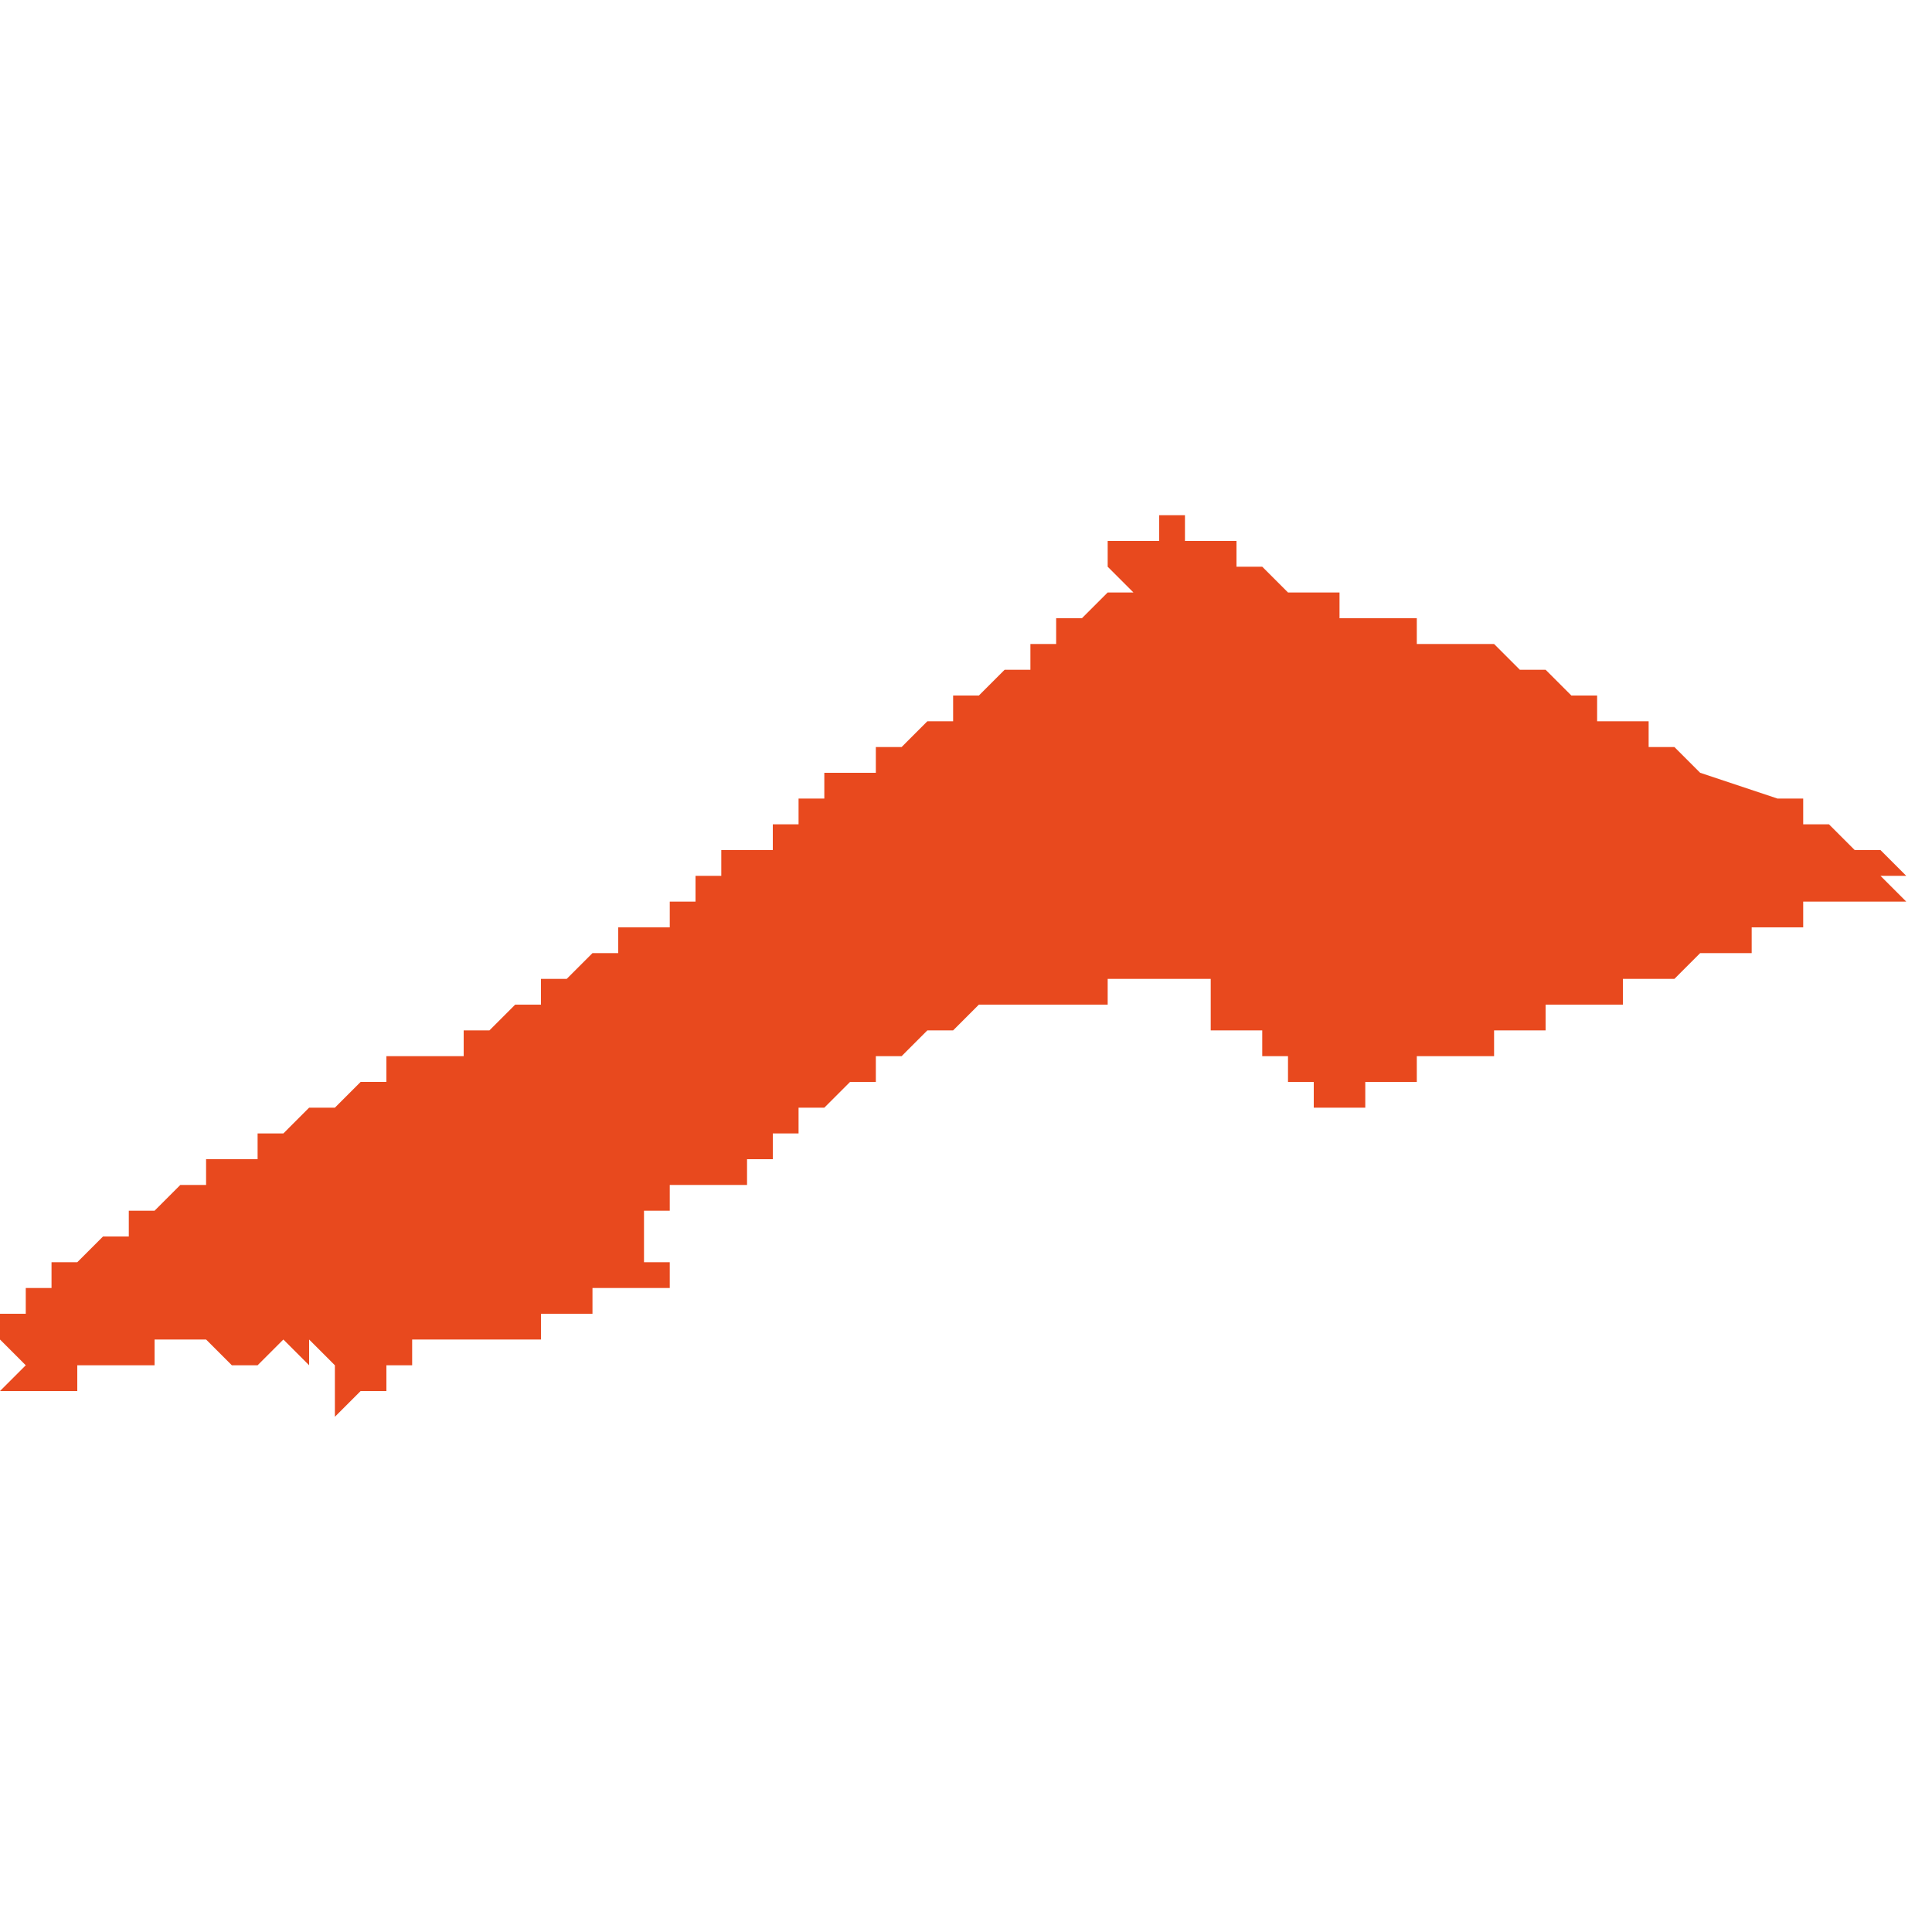 <svg xmlns="http://www.w3.org/2000/svg" xmlns:xlink="http://www.w3.org/1999/xlink" height="300" width="300" viewBox="4.479 -52.236 0.075 0.035"><path d="M 4.51 -52.225 L 4.51 -52.225 4.51 -52.225 4.51 -52.224 4.51 -52.224 4.51 -52.224 4.51 -52.224 4.51 -52.224 4.51 -52.224 4.51 -52.224 4.51 -52.224 4.509 -52.224 4.509 -52.224 4.509 -52.224 4.509 -52.224 4.509 -52.224 4.509 -52.224 4.509 -52.224 4.509 -52.224 4.509 -52.224 4.509 -52.224 4.509 -52.224 4.509 -52.224 4.509 -52.224 4.509 -52.223 4.509 -52.223 4.509 -52.223 4.509 -52.223 4.509 -52.223 4.509 -52.223 4.509 -52.223 4.509 -52.223 4.508 -52.223 4.508 -52.223 4.508 -52.223 4.508 -52.223 4.508 -52.223 4.508 -52.223 4.508 -52.223 4.508 -52.223 4.508 -52.223 4.508 -52.223 4.508 -52.223 4.508 -52.223 4.508 -52.223 4.508 -52.223 4.507 -52.223 4.507 -52.223 4.507 -52.223 4.507 -52.223 4.507 -52.223 4.507 -52.222 4.507 -52.222 4.507 -52.222 4.507 -52.222 4.507 -52.222 4.507 -52.222 4.507 -52.222 4.507 -52.222 4.507 -52.222 4.507 -52.222 4.507 -52.222 4.506 -52.222 4.506 -52.222 4.506 -52.222 4.506 -52.222 4.506 -52.222 4.506 -52.222 4.506 -52.222 4.506 -52.222 4.506 -52.222 4.506 -52.222 4.506 -52.222 4.506 -52.221 4.506 -52.221 4.506 -52.221 4.506 -52.221 4.505 -52.221 4.505 -52.221 4.505 -52.221 4.505 -52.221 4.505 -52.221 4.505 -52.221 4.505 -52.221 4.505 -52.221 4.505 -52.221 4.505 -52.221 4.505 -52.221 4.505 -52.221 4.505 -52.221 4.505 -52.221 4.505 -52.22 4.505 -52.22 4.505 -52.22 4.504 -52.22 4.504 -52.22 4.504 -52.22 4.504 -52.22 4.504 -52.22 4.504 -52.22 4.504 -52.22 4.504 -52.22 4.504 -52.22 4.504 -52.22 4.504 -52.22 4.504 -52.22 4.504 -52.22 4.503 -52.22 4.503 -52.22 4.503 -52.219 4.503 -52.219 4.503 -52.219 4.503 -52.219 4.503 -52.219 4.503 -52.219 4.503 -52.219 4.502 -52.219 4.502 -52.219 4.502 -52.219 4.502 -52.219 4.502 -52.219 4.502 -52.219 4.501 -52.218 4.501 -52.218 4.5 -52.218 4.5 -52.218 4.5 -52.217 4.5 -52.217 4.5 -52.217 4.499 -52.217 4.499 -52.217 4.499 -52.217 4.498 -52.216 4.498 -52.216 4.497 -52.216 4.497 -52.216 4.497 -52.216 4.497 -52.216 4.497 -52.215 4.496 -52.215 4.496 -52.215 4.496 -52.215 4.496 -52.215 4.495 -52.215 4.495 -52.215 4.495 -52.215 4.495 -52.215 4.495 -52.215 4.494 -52.215 4.494 -52.214 4.494 -52.214 4.493 -52.214 4.493 -52.214 4.493 -52.214 4.492 -52.213 4.492 -52.213 4.492 -52.213 4.491 -52.213 4.491 -52.213 4.491 -52.213 4.491 -52.213 4.491 -52.213 4.491 -52.213 4.49 -52.212 4.49 -52.212 4.49 -52.212 4.49 -52.212 4.49 -52.212 4.49 -52.212 4.49 -52.212 4.49 -52.212 4.49 -52.212 4.489 -52.212 4.489 -52.212 4.489 -52.212 4.489 -52.212 4.489 -52.212 4.489 -52.212 4.489 -52.212 4.489 -52.212 4.489 -52.211 4.489 -52.211 4.489 -52.211 4.489 -52.211 4.489 -52.211 4.489 -52.211 4.489 -52.211 4.489 -52.211 4.489 -52.211 4.489 -52.211 4.489 -52.211 4.488 -52.211 4.488 -52.211 4.487 -52.211 4.487 -52.21 4.486 -52.21 4.486 -52.21 4.485 -52.209 4.485 -52.209 4.485 -52.209 4.484 -52.209 4.484 -52.208 4.483 -52.208 4.482 -52.207 4.482 -52.207 4.481 -52.207 4.481 -52.207 4.481 -52.207 4.481 -52.207 4.481 -52.207 4.481 -52.207 4.481 -52.206 4.481 -52.206 4.48 -52.206 4.48 -52.206 4.48 -52.205 4.479 -52.205 4.479 -52.205 4.479 -52.205 4.479 -52.205 4.479 -52.205 4.479 -52.204 4.479 -52.204 4.479 -52.204 4.479 -52.204 4.479 -52.204 4.479 -52.204 4.479 -52.204 4.479 -52.204 4.479 -52.204 4.479 -52.204 4.479 -52.204 4.48 -52.203 4.48 -52.203 4.48 -52.203 4.48 -52.203 4.48 -52.203 4.48 -52.203 4.48 -52.203 4.48 -52.203 4.48 -52.203 4.479 -52.202 4.48 -52.202 4.48 -52.202 4.48 -52.202 4.48 -52.202 4.48 -52.202 4.48 -52.202 4.48 -52.202 4.48 -52.202 4.48 -52.202 4.48 -52.202 4.482 -52.202 4.482 -52.203 4.482 -52.203 4.483 -52.203 4.483 -52.203 4.483 -52.203 4.483 -52.203 4.483 -52.203 4.483 -52.203 4.483 -52.203 4.483 -52.203 4.483 -52.203 4.484 -52.203 4.484 -52.203 4.484 -52.203 4.484 -52.203 4.484 -52.203 4.484 -52.203 4.485 -52.203 4.485 -52.203 4.485 -52.203 4.485 -52.203 4.485 -52.203 4.485 -52.204 4.486 -52.204 4.487 -52.204 4.487 -52.204 4.487 -52.204 4.487 -52.204 4.488 -52.203 4.488 -52.203 4.488 -52.203 4.488 -52.203 4.489 -52.203 4.49 -52.204 4.491 -52.203 4.491 -52.204 4.491 -52.204 4.491 -52.204 4.491 -52.204 4.492 -52.203 4.492 -52.203 4.492 -52.203 4.492 -52.203 4.492 -52.202 4.492 -52.201 4.492 -52.201 4.492 -52.201 4.493 -52.202 4.493 -52.202 4.493 -52.202 4.493 -52.202 4.493 -52.202 4.493 -52.202 4.493 -52.202 4.493 -52.202 4.493 -52.202 4.493 -52.202 4.493 -52.202 4.494 -52.202 4.494 -52.202 4.494 -52.202 4.494 -52.202 4.494 -52.202 4.494 -52.203 4.494 -52.203 4.494 -52.203 4.494 -52.203 4.494 -52.203 4.494 -52.203 4.494 -52.203 4.494 -52.203 4.494 -52.203 4.494 -52.203 4.494 -52.203 4.494 -52.203 4.494 -52.203 4.494 -52.203 4.494 -52.203 4.494 -52.203 4.494 -52.203 4.494 -52.203 4.494 -52.203 4.495 -52.203 4.495 -52.203 4.495 -52.203 4.495 -52.203 4.495 -52.203 4.495 -52.203 4.495 -52.203 4.495 -52.203 4.495 -52.204 4.495 -52.204 4.495 -52.204 4.495 -52.204 4.495 -52.204 4.495 -52.204 4.495 -52.204 4.495 -52.204 4.495 -52.204 4.495 -52.204 4.495 -52.204 4.495 -52.204 4.495 -52.204 4.495 -52.204 4.495 -52.204 4.495 -52.204 4.495 -52.204 4.495 -52.204 4.495 -52.204 4.495 -52.204 4.495 -52.204 4.495 -52.204 4.495 -52.204 4.495 -52.204 4.495 -52.204 4.495 -52.204 4.495 -52.204 4.495 -52.204 4.495 -52.204 4.495 -52.204 4.495 -52.204 4.495 -52.204 4.495 -52.204 4.495 -52.204 4.495 -52.204 4.495 -52.204 4.495 -52.204 4.495 -52.204 4.495 -52.204 4.495 -52.204 4.495 -52.204 4.495 -52.204 4.495 -52.204 4.495 -52.204 4.495 -52.204 4.495 -52.204 4.495 -52.204 4.495 -52.204 4.495 -52.204 4.495 -52.204 4.495 -52.204 4.495 -52.204 4.495 -52.204 4.496 -52.204 4.496 -52.204 4.496 -52.204 4.496 -52.204 4.496 -52.204 4.496 -52.204 4.496 -52.204 4.496 -52.204 4.496 -52.204 4.497 -52.204 4.497 -52.204 4.497 -52.204 4.497 -52.204 4.497 -52.204 4.498 -52.204 4.498 -52.204 4.498 -52.204 4.498 -52.204 4.499 -52.204 4.499 -52.204 4.499 -52.204 4.499 -52.204 4.499 -52.204 4.499 -52.204 4.499 -52.204 4.499 -52.204 4.499 -52.204 4.5 -52.204 4.5 -52.204 4.5 -52.205 4.5 -52.205 4.5 -52.205 4.5 -52.205 4.5 -52.205 4.5 -52.205 4.501 -52.205 4.502 -52.205 4.502 -52.205 4.502 -52.205 4.502 -52.206 4.502 -52.206 4.502 -52.206 4.503 -52.206 4.503 -52.206 4.503 -52.206 4.503 -52.206 4.503 -52.206 4.503 -52.206 4.503 -52.206 4.503 -52.206 4.503 -52.206 4.503 -52.206 4.504 -52.206 4.504 -52.206 4.504 -52.206 4.505 -52.206 4.505 -52.206 4.505 -52.206 4.505 -52.206 4.505 -52.206 4.505 -52.206 4.505 -52.206 4.505 -52.206 4.505 -52.206 4.505 -52.207 4.505 -52.207 4.504 -52.207 4.504 -52.207 4.504 -52.207 4.504 -52.207 4.504 -52.207 4.504 -52.207 4.504 -52.207 4.504 -52.207 4.504 -52.207 4.504 -52.208 4.504 -52.208 4.504 -52.208 4.504 -52.208 4.504 -52.208 4.504 -52.208 4.504 -52.209 4.504 -52.209 4.504 -52.209 4.504 -52.209 4.504 -52.209 4.504 -52.209 4.505 -52.209 4.505 -52.209 4.505 -52.209 4.505 -52.209 4.505 -52.209 4.505 -52.209 4.505 -52.209 4.505 -52.209 4.505 -52.209 4.505 -52.209 4.505 -52.21 4.505 -52.21 4.505 -52.21 4.505 -52.21 4.505 -52.21 4.505 -52.21 4.505 -52.21 4.505 -52.21 4.505 -52.21 4.505 -52.21 4.505 -52.21 4.505 -52.21 4.505 -52.21 4.505 -52.21 4.505 -52.21 4.505 -52.21 4.506 -52.21 4.506 -52.21 4.506 -52.21 4.506 -52.21 4.506 -52.21 4.506 -52.21 4.506 -52.21 4.506 -52.21 4.506 -52.21 4.506 -52.21 4.506 -52.21 4.506 -52.21 4.506 -52.21 4.506 -52.21 4.506 -52.21 4.506 -52.21 4.506 -52.21 4.507 -52.21 4.507 -52.21 4.507 -52.21 4.507 -52.21 4.507 -52.21 4.507 -52.21 4.507 -52.21 4.507 -52.21 4.507 -52.21 4.507 -52.21 4.507 -52.21 4.507 -52.21 4.507 -52.21 4.508 -52.21 4.508 -52.21 4.508 -52.21 4.508 -52.211 4.509 -52.211 4.509 -52.211 4.509 -52.211 4.509 -52.211 4.509 -52.211 4.509 -52.212 4.509 -52.212 4.509 -52.212 4.509 -52.212 4.509 -52.212 4.51 -52.212 4.51 -52.212 4.51 -52.212 4.51 -52.212 4.51 -52.213 4.51 -52.213 4.51 -52.213 4.51 -52.213 4.51 -52.213 4.51 -52.213 4.51 -52.213 4.51 -52.213 4.51 -52.213 4.51 -52.213 4.51 -52.213 4.51 -52.213 4.51 -52.213 4.51 -52.213 4.51 -52.213 4.51 -52.213 4.51 -52.213 4.511 -52.213 4.511 -52.213 4.511 -52.213 4.511 -52.213 4.511 -52.213 4.511 -52.213 4.511 -52.213 4.511 -52.213 4.512 -52.214 4.512 -52.214 4.512 -52.214 4.512 -52.214 4.512 -52.214 4.512 -52.214 4.512 -52.214 4.512 -52.214 4.512 -52.214 4.512 -52.214 4.512 -52.214 4.512 -52.214 4.512 -52.214 4.512 -52.214 4.512 -52.214 4.513 -52.214 4.513 -52.214 4.513 -52.214 4.513 -52.214 4.513 -52.214 4.513 -52.214 4.513 -52.214 4.513 -52.214 4.513 -52.215 4.513 -52.215 4.513 -52.215 4.513 -52.215 4.513 -52.215 4.513 -52.215 4.513 -52.215 4.513 -52.215 4.514 -52.215 4.514 -52.215 4.514 -52.215 4.514 -52.215 4.514 -52.215 4.514 -52.215 4.514 -52.215 4.514 -52.215 4.514 -52.215 4.514 -52.215 4.514 -52.215 4.514 -52.215 4.515 -52.216 4.515 -52.216 4.516 -52.216 4.516 -52.216 4.517 -52.217 4.517 -52.217 4.517 -52.217 4.518 -52.217 4.518 -52.217 4.518 -52.217 4.519 -52.217 4.519 -52.217 4.519 -52.217 4.519 -52.217 4.519 -52.217 4.519 -52.217 4.519 -52.217 4.52 -52.217 4.52 -52.217 4.521 -52.217 4.521 -52.217 4.522 -52.217 4.522 -52.217 4.522 -52.217 4.522 -52.217 4.522 -52.217 4.522 -52.218 4.523 -52.218 4.523 -52.218 4.523 -52.218 4.523 -52.218 4.523 -52.218 4.523 -52.218 4.523 -52.218 4.523 -52.218 4.523 -52.218 4.523 -52.218 4.524 -52.218 4.525 -52.218 4.525 -52.218 4.525 -52.218 4.526 -52.218 4.526 -52.218 4.526 -52.218 4.526 -52.218 4.526 -52.218 4.526 -52.218 4.526 -52.218 4.526 -52.217 4.526 -52.217 4.526 -52.217 4.526 -52.217 4.526 -52.217 4.526 -52.217 4.526 -52.217 4.526 -52.217 4.526 -52.217 4.526 -52.217 4.526 -52.217 4.526 -52.217 4.526 -52.217 4.526 -52.216 4.526 -52.216 4.526 -52.216 4.526 -52.216 4.526 -52.216 4.527 -52.216 4.527 -52.216 4.527 -52.216 4.527 -52.216 4.527 -52.216 4.527 -52.216 4.527 -52.216 4.527 -52.216 4.528 -52.216 4.528 -52.215 4.528 -52.215 4.528 -52.215 4.528 -52.215 4.528 -52.215 4.528 -52.215 4.528 -52.215 4.529 -52.215 4.529 -52.215 4.529 -52.215 4.529 -52.215 4.529 -52.215 4.529 -52.214 4.529 -52.214 4.529 -52.214 4.53 -52.214 4.53 -52.214 4.53 -52.214 4.53 -52.214 4.53 -52.214 4.53 -52.214 4.53 -52.214 4.53 -52.214 4.53 -52.214 4.53 -52.214 4.53 -52.214 4.53 -52.213 4.531 -52.213 4.531 -52.213 4.531 -52.213 4.531 -52.213 4.531 -52.213 4.531 -52.213 4.531 -52.213 4.531 -52.213 4.531 -52.213 4.531 -52.213 4.531 -52.213 4.531 -52.213 4.531 -52.213 4.532 -52.213 4.532 -52.213 4.532 -52.214 4.532 -52.214 4.532 -52.214 4.532 -52.214 4.532 -52.214 4.532 -52.214 4.532 -52.214 4.532 -52.214 4.533 -52.214 4.533 -52.214 4.533 -52.214 4.533 -52.214 4.533 -52.214 4.533 -52.214 4.533 -52.214 4.534 -52.214 4.534 -52.214 4.534 -52.214 4.534 -52.214 4.534 -52.214 4.534 -52.214 4.534 -52.214 4.534 -52.215 4.534 -52.215 4.535 -52.215 4.535 -52.215 4.535 -52.215 4.535 -52.215 4.535 -52.215 4.535 -52.215 4.536 -52.215 4.536 -52.215 4.536 -52.215 4.537 -52.215 4.537 -52.215 4.537 -52.216 4.537 -52.216 4.537 -52.216 4.538 -52.216 4.538 -52.216 4.538 -52.216 4.539 -52.216 4.539 -52.217 4.539 -52.217 4.54 -52.217 4.54 -52.217 4.541 -52.217 4.541 -52.217 4.541 -52.217 4.542 -52.217 4.542 -52.217 4.542 -52.218 4.542 -52.218 4.542 -52.218 4.542 -52.218 4.542 -52.218 4.543 -52.218 4.543 -52.218 4.543 -52.218 4.544 -52.218 4.544 -52.218 4.544 -52.218 4.544 -52.218 4.545 -52.219 4.545 -52.219 4.546 -52.219 4.546 -52.219 4.546 -52.219 4.546 -52.219 4.547 -52.219 4.547 -52.219 4.547 -52.219 4.547 -52.219 4.547 -52.219 4.547 -52.219 4.547 -52.219 4.547 -52.22 4.547 -52.22 4.547 -52.22 4.548 -52.22 4.548 -52.22 4.548 -52.22 4.548 -52.22 4.549 -52.22 4.549 -52.22 4.549 -52.22 4.549 -52.22 4.549 -52.22 4.549 -52.22 4.549 -52.221 4.55 -52.221 4.55 -52.221 4.55 -52.221 4.55 -52.221 4.55 -52.221 4.551 -52.221 4.551 -52.221 4.551 -52.221 4.551 -52.221 4.551 -52.221 4.552 -52.221 4.552 -52.221 4.552 -52.221 4.553 -52.221 4.553 -52.221 4.553 -52.221 4.553 -52.221 4.552 -52.222 4.553 -52.222 4.553 -52.222 4.553 -52.222 4.553 -52.222 4.553 -52.222 4.553 -52.222 4.553 -52.222 4.553 -52.222 4.553 -52.222 4.553 -52.222 4.552 -52.223 4.552 -52.223 4.552 -52.223 4.552 -52.223 4.551 -52.223 4.551 -52.223 4.551 -52.223 4.551 -52.223 4.551 -52.223 4.551 -52.223 4.551 -52.223 4.551 -52.223 4.551 -52.223 4.551 -52.223 4.55 -52.224 4.55 -52.224 4.55 -52.224 4.55 -52.224 4.549 -52.224 4.549 -52.225 4.549 -52.225 4.548 -52.225 4.548 -52.225 4.548 -52.225 4.548 -52.225 4.548 -52.225 4.545 -52.226 4.544 -52.227 4.544 -52.227 4.543 -52.227 4.543 -52.227 4.543 -52.228 4.543 -52.228 4.543 -52.228 4.541 -52.228 4.541 -52.228 4.541 -52.229 4.541 -52.229 4.54 -52.229 4.54 -52.229 4.539 -52.23 4.539 -52.23 4.539 -52.23 4.539 -52.23 4.539 -52.23 4.539 -52.23 4.539 -52.23 4.539 -52.23 4.539 -52.23 4.539 -52.23 4.539 -52.23 4.539 -52.23 4.538 -52.23 4.538 -52.23 4.538 -52.23 4.538 -52.23 4.538 -52.23 4.537 -52.231 4.536 -52.231 4.536 -52.231 4.536 -52.231 4.536 -52.231 4.535 -52.231 4.535 -52.231 4.535 -52.231 4.535 -52.231 4.535 -52.231 4.534 -52.231 4.534 -52.231 4.534 -52.232 4.534 -52.232 4.534 -52.232 4.534 -52.232 4.534 -52.232 4.534 -52.232 4.533 -52.232 4.533 -52.232 4.533 -52.232 4.533 -52.232 4.533 -52.232 4.533 -52.232 4.533 -52.232 4.533 -52.232 4.533 -52.232 4.533 -52.232 4.533 -52.232 4.533 -52.232 4.533 -52.232 4.532 -52.232 4.532 -52.232 4.532 -52.232 4.532 -52.232 4.532 -52.232 4.532 -52.232 4.532 -52.232 4.532 -52.232 4.532 -52.232 4.532 -52.232 4.532 -52.232 4.532 -52.232 4.532 -52.232 4.532 -52.232 4.531 -52.232 4.531 -52.232 4.531 -52.232 4.531 -52.232 4.531 -52.232 4.531 -52.232 4.531 -52.233 4.531 -52.233 4.531 -52.233 4.531 -52.233 4.531 -52.233 4.531 -52.233 4.53 -52.233 4.53 -52.233 4.53 -52.233 4.53 -52.233 4.53 -52.233 4.53 -52.233 4.529 -52.233 4.529 -52.233 4.528 -52.234 4.528 -52.234 4.528 -52.234 4.527 -52.234 4.527 -52.234 4.527 -52.234 4.527 -52.234 4.527 -52.235 4.527 -52.235 4.526 -52.235 4.526 -52.235 4.526 -52.235 4.526 -52.235 4.526 -52.235 4.526 -52.235 4.526 -52.235 4.525 -52.235 4.525 -52.235 4.525 -52.235 4.525 -52.236 4.525 -52.236 4.525 -52.236 4.525 -52.236 4.525 -52.236 4.525 -52.236 4.525 -52.236 4.525 -52.236 4.525 -52.236 4.525 -52.236 4.525 -52.236 4.525 -52.236 4.525 -52.236 4.525 -52.236 4.525 -52.236 4.525 -52.236 4.525 -52.236 4.525 -52.236 4.525 -52.236 4.525 -52.236 4.525 -52.236 4.525 -52.236 4.525 -52.236 4.525 -52.236 4.525 -52.236 4.525 -52.236 4.525 -52.236 4.525 -52.236 4.525 -52.236 4.525 -52.236 4.524 -52.236 4.524 -52.236 4.524 -52.236 4.524 -52.236 4.524 -52.236 4.524 -52.236 4.524 -52.236 4.524 -52.236 4.524 -52.236 4.524 -52.235 4.524 -52.235 4.523 -52.235 4.523 -52.235 4.522 -52.235 4.522 -52.235 4.522 -52.235 4.522 -52.235 4.522 -52.235 4.522 -52.234 4.522 -52.234 4.522 -52.234 4.522 -52.234 4.522 -52.234 4.522 -52.234 4.521 -52.234 4.522 -52.234 4.522 -52.234 4.523 -52.233 4.522 -52.233 4.522 -52.233 4.522 -52.233 4.522 -52.233 4.522 -52.233 4.521 -52.232 4.521 -52.232 4.521 -52.232 4.521 -52.232 4.521 -52.232 4.521 -52.232 4.521 -52.232 4.521 -52.232 4.521 -52.232 4.521 -52.232 4.521 -52.232 4.52 -52.232 4.52 -52.232 4.52 -52.232 4.52 -52.232 4.52 -52.232 4.52 -52.232 4.52 -52.232 4.52 -52.232 4.52 -52.231 4.52 -52.231 4.52 -52.231 4.52 -52.231 4.52 -52.231 4.52 -52.231 4.52 -52.231 4.52 -52.231 4.52 -52.231 4.52 -52.231 4.52 -52.231 4.52 -52.231 4.52 -52.231 4.52 -52.231 4.52 -52.231 4.52 -52.231 4.52 -52.231 4.52 -52.231 4.52 -52.231 4.52 -52.231 4.519 -52.231 4.519 -52.231 4.519 -52.231 4.519 -52.231 4.519 -52.231 4.519 -52.231 4.519 -52.231 4.519 -52.23 4.518 -52.23 4.518 -52.23 4.518 -52.23 4.518 -52.23 4.517 -52.229 4.516 -52.229 4.516 -52.229 4.516 -52.229 4.516 -52.228 4.516 -52.228 4.516 -52.228 4.515 -52.228 4.515 -52.228 4.515 -52.228 4.514 -52.227 4.514 -52.227 4.514 -52.227 4.514 -52.227 4.514 -52.227 4.513 -52.227 4.513 -52.226 4.513 -52.226 4.513 -52.226 4.513 -52.226 4.512 -52.226 4.512 -52.226 4.511 -52.226 4.511 -52.225 4.511 -52.225 4.511 -52.225 4.511 -52.225 4.51 -52.225 4.51 -52.225 4.51 -52.225 4.51 -52.225 4.51 -52.225 Z" fill="#e8491e" /></svg>